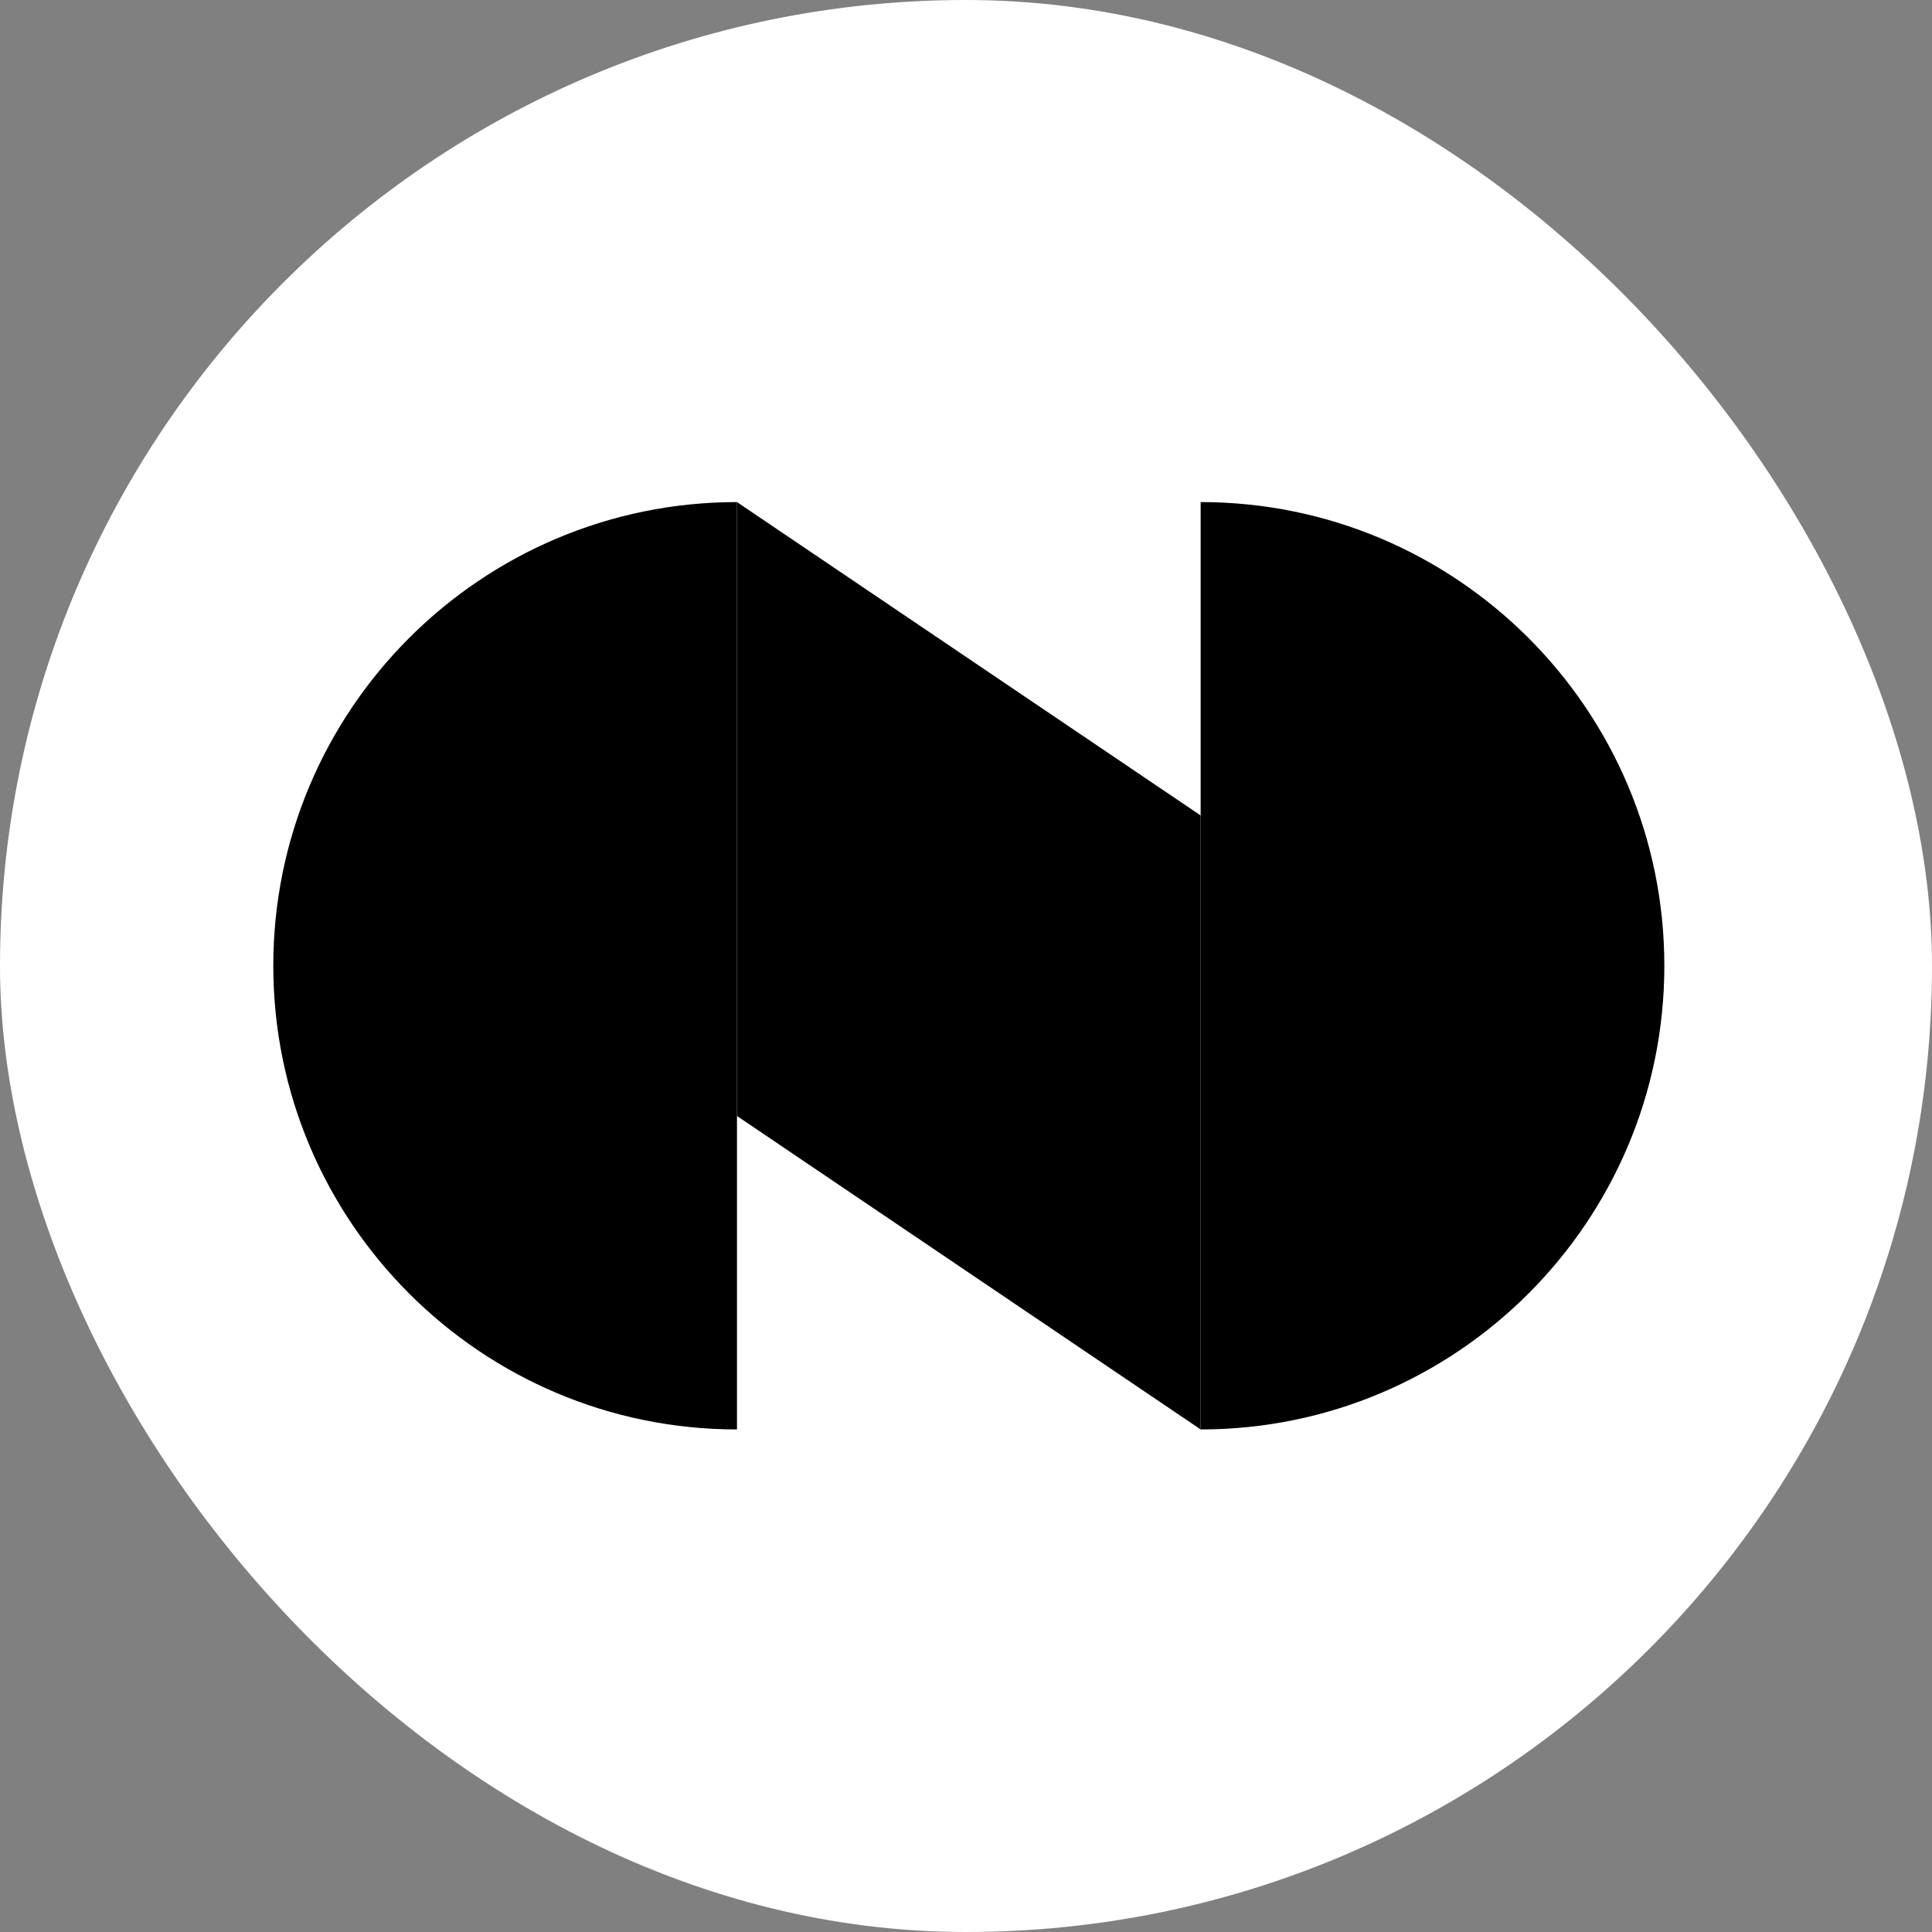 <svg width="24" height="24" viewBox="0 0 24 24" fill="none" xmlns="http://www.w3.org/2000/svg">
<rect x="0" y="0" width="24" height="24" fill="#808080" stroke="none"/>
<rect width="24" height="24" rx="12" fill="#FFFFFF" style="fill:#FFFFFF"/>
<path d="M9.155 13.863L14.915 17.757V10.13L9.155 6.237V13.863Z" fill="#00589C" style="fill:#00589C;fill:color(display-p3 0 0.345 0.612);fill-opacity:1;"/>
<path d="M3.395 11.997C3.395 15.176 5.976 17.757 9.155 17.757V6.237C5.976 6.237 3.395 8.818 3.395 11.997ZM14.915 6.237V17.757C18.094 17.757 20.675 15.176 20.675 11.997C20.675 8.818 18.094 6.237 14.915 6.237Z" fill="#0080C8" style="fill:#0080C8;fill:color(display-p3 0 0.502 0.784);fill-opacity:1;"/>
</svg>
